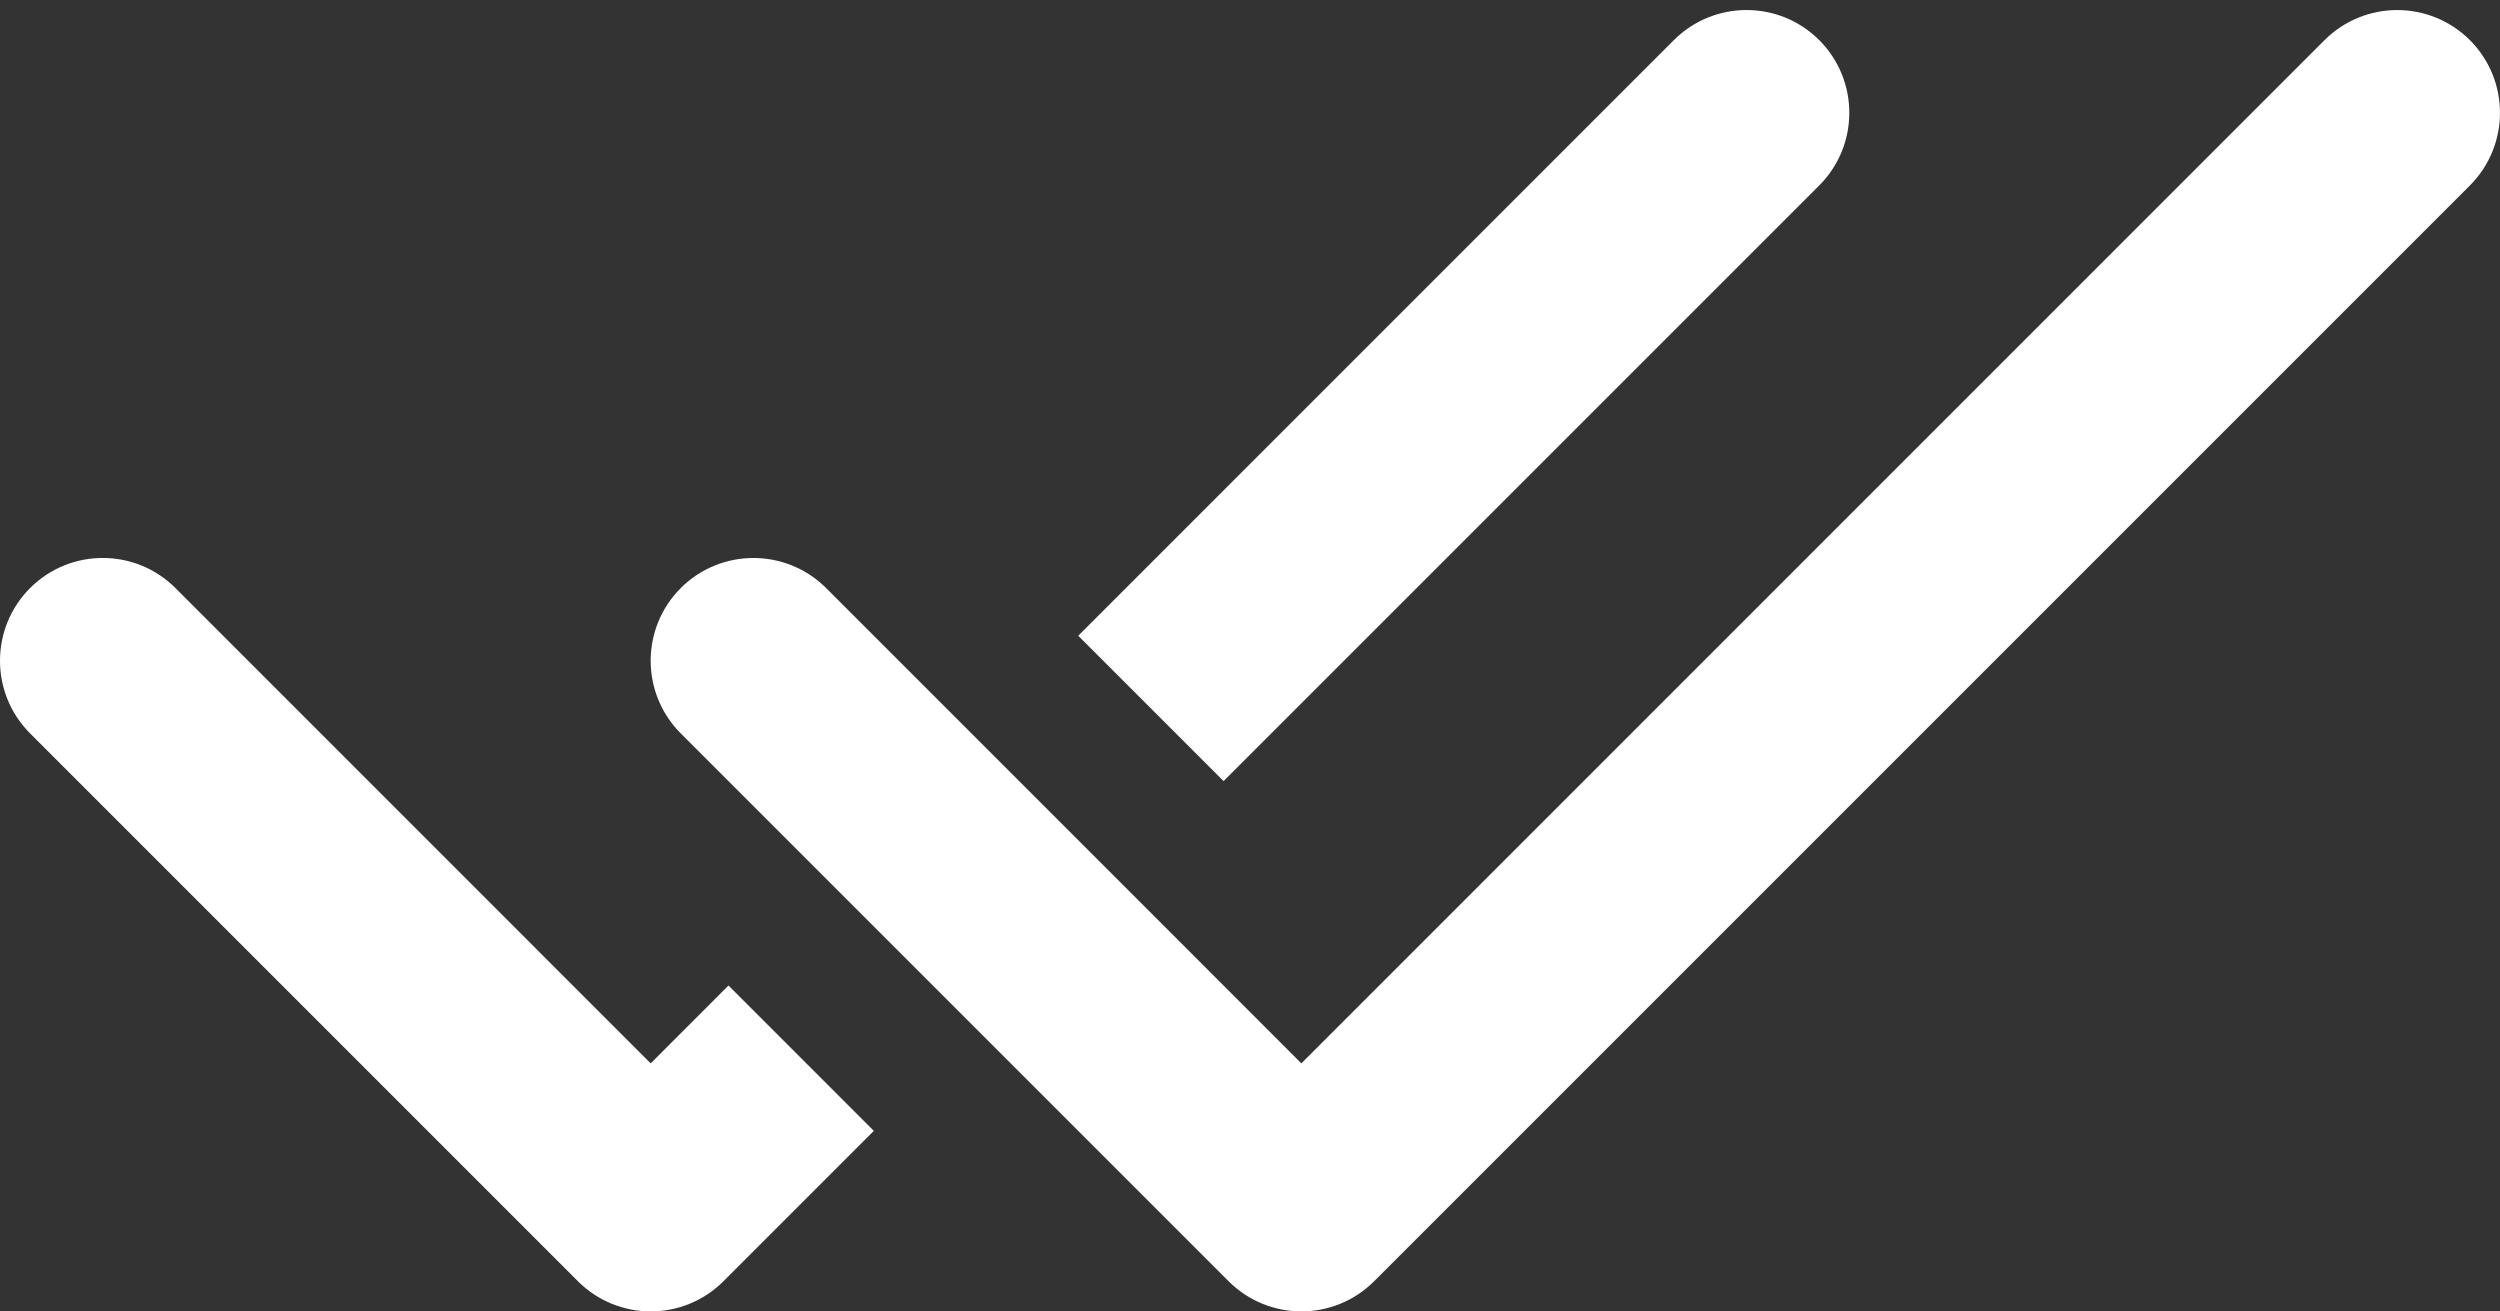 <?xml version="1.0" encoding="UTF-8" standalone="no"?><svg xmlns="http://www.w3.org/2000/svg" xmlns:xlink="http://www.w3.org/1999/xlink" fill="#000000" height="1986.9" preserveAspectRatio="xMidYMid meet" version="1" viewBox="0.0 -15.2 3787.7 1986.9" width="3787.7" zoomAndPan="magnify"><rect x="0.0" y="-15.2" width="3787.7" height="1986.9" fill="#333333" stroke="none"/><defs><clipPath id="a"><path d="M 0 830 L 1324 830 L 1324 1971.66 L 0 1971.66 Z M 0 830"/></clipPath><clipPath id="b"><path d="M 985 0 L 3787.672 0 L 3787.672 1971.66 L 985 1971.66 Z M 985 0"/></clipPath></defs><g><g clip-path="url(#a)" id="change1_3"><path d="M 985.844 1595.898 L 265.797 875.73 C 204.918 814.969 106.449 814.969 45.574 875.73 C -15.191 936.609 -15.191 1035.078 45.574 1095.961 L 875.734 1926.121 C 906.172 1956.441 945.949 1971.66 985.844 1971.66 C 1025.738 1971.66 1065.52 1956.441 1095.961 1926.121 L 1323.898 1698.172 L 1103.68 1477.949 L 985.844 1595.898" fill="#ffffff"/></g><g id="change1_2"><path d="M 2756.281 265.801 C 2817.039 204.922 2817.039 106.449 2756.281 45.57 C 2695.398 -15.191 2596.93 -15.191 2536.051 45.57 L 1633.602 948.031 L 1853.82 1168.25 L 2756.281 265.801" fill="#ffffff"/></g><g clip-path="url(#b)" id="change1_1"><path d="M 3742.09 45.57 C 3711.648 15.25 3671.762 0.031 3631.98 0.031 C 3592.199 0.031 3552.309 15.25 3521.871 45.57 L 1971.66 1595.898 L 1698.98 1323.102 L 1251.609 875.73 C 1221.172 845.41 1181.281 830.191 1141.5 830.191 C 1101.719 830.191 1061.828 845.41 1031.391 875.73 C 970.625 936.609 970.625 1035.078 1031.391 1095.961 L 1861.551 1926.121 C 1891.988 1956.441 1931.879 1971.66 1971.66 1971.66 C 2011.559 1971.66 2051.328 1956.441 2081.77 1926.121 L 3742.09 265.801 C 3802.859 204.922 3802.859 106.449 3742.09 45.57" fill="#ffffff"/></g></g></svg>